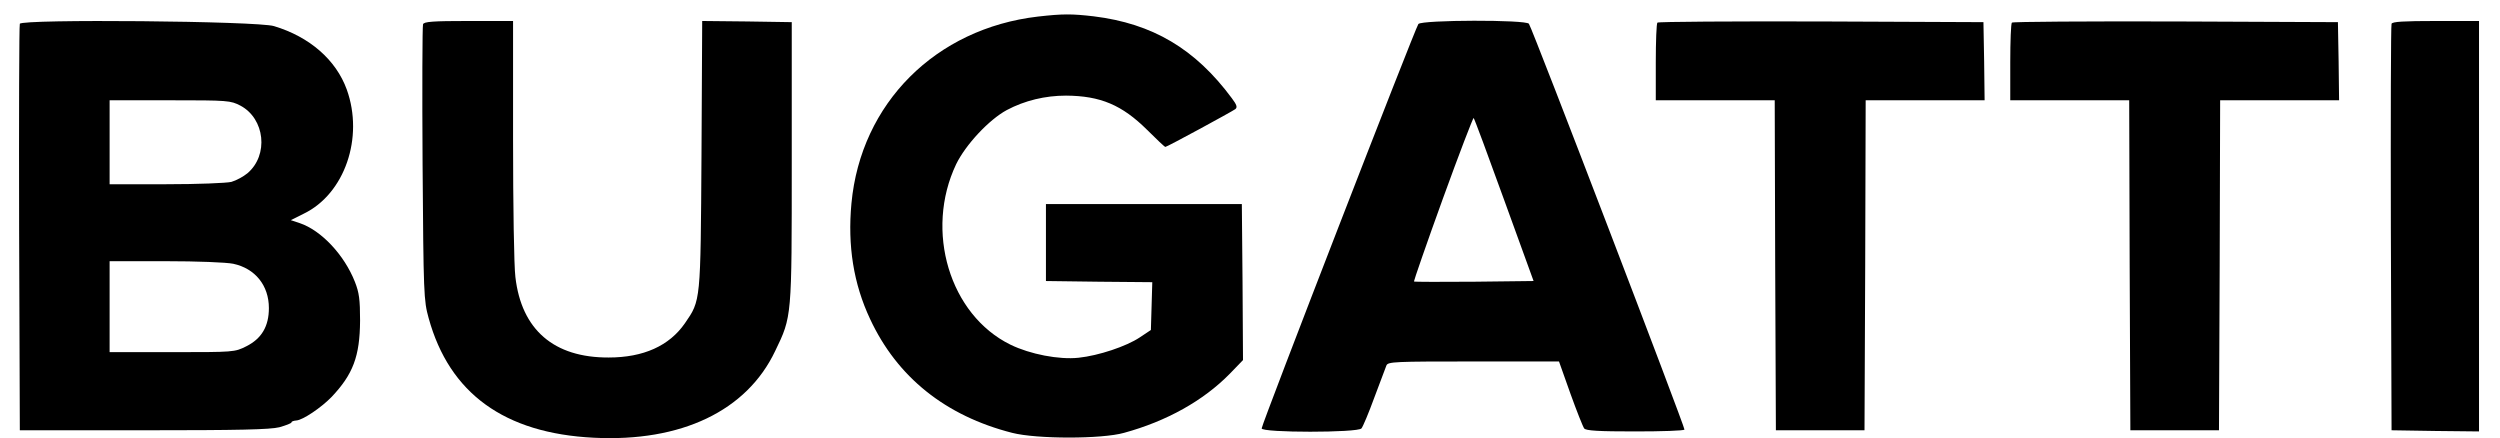 <?xml version="1.0" standalone="no"?>
<!DOCTYPE svg PUBLIC "-//W3C//DTD SVG 20010904//EN"
 "http://www.w3.org/TR/2001/REC-SVG-20010904/DTD/svg10.dtd">
<svg version="1.0" xmlns="http://www.w3.org/2000/svg"
 width="1072pt" height="188pt" viewBox="0 0 1072 188"
 preserveAspectRatio="xMidYMid meet">
<g transform="translate(0,188) scale(0.1,-0.1)"
fill="#000000" stroke="none">
<path d="M4451 1809 c-439 -51 -760 -372 -800 -801 -17 -182 9 -345 80 -496
116 -249 323 -415 609 -488 105 -27 385 -27 480 0 183 50 340 138 453 253 l57
59 -2 334 -3 335 -420 0 -420 0 0 -165 0 -165 228 -3 228 -2 -3 -103 -3 -102
-48 -32 c-57 -38 -176 -78 -262 -87 -84 -9 -208 15 -292 56 -261 128 -369 488
-233 774 41 84 141 191 217 232 77 41 165 62 254 62 148 -1 240 -40 348 -147
40 -40 75 -73 78 -73 7 0 285 151 300 162 10 8 6 19 -15 47 -157 212 -340 320
-592 351 -95 11 -133 11 -239 -1z"/>
<path d="M85 1778 c-3 -7 -4 -402 -3 -878 l3 -865 530 0 c412 0 542 3 583 13
28 8 52 17 52 21 0 4 9 7 21 8 28 2 106 55 150 100 93 98 122 175 123 328 0
91 -4 120 -22 166 -46 117 -145 221 -236 252 l-39 13 56 28 c175 85 258 326
184 532 -46 127 -159 226 -312 272 -70 22 -1082 31 -1090 10z m946 -351 c105
-56 122 -212 30 -290 -17 -14 -48 -31 -69 -37 -21 -5 -144 -10 -279 -10 l-243
0 0 180 0 180 258 0 c252 0 260 -1 303 -23z m-31 -678 c94 -20 153 -93 153
-190 0 -78 -31 -131 -97 -164 -50 -25 -52 -25 -318 -25 l-268 0 0 195 0 195
240 0 c136 0 261 -5 290 -11z"/>
<path d="M1814 1776 c-3 -8 -4 -277 -2 -598 4 -563 5 -586 26 -662 89 -323
325 -494 708 -513 375 -19 656 115 778 372 72 149 71 142 71 810 l0 600 -192
3 -192 2 -3 -572 c-4 -635 -3 -625 -71 -724 -67 -97 -178 -147 -327 -147 -235
-1 -374 119 -400 345 -6 45 -10 311 -10 591 l0 507 -190 0 c-156 0 -192 -3
-196 -14z"/>
<path d="M6082 1777 c-13 -16 -672 -1716 -672 -1734 0 -19 413 -19 428 0 6 7
31 66 55 132 25 66 48 128 52 138 7 16 34 17 374 17 l366 0 49 -138 c27 -75
54 -143 59 -149 7 -10 63 -13 218 -13 114 0 210 3 212 8 4 6 -649 1712 -667
1740 -11 18 -459 17 -474 -1z m368 -755 l126 -347 -254 -3 c-140 -1 -257 -1
-259 1 -1 2 54 162 124 355 70 193 130 349 132 346 3 -2 62 -161 131 -352z"/>
<path d="M7107 1783 c-4 -3 -7 -80 -7 -170 l0 -163 255 0 255 0 2 -707 3 -708
190 0 190 0 3 708 2 707 255 0 255 0 -2 168 -3 167 -696 3 c-382 1 -699 -1
-702 -5z"/>
<path d="M8627 1783 c-4 -3 -7 -80 -7 -170 l0 -163 255 0 255 0 2 -707 3 -708
190 0 190 0 3 708 2 707 255 0 255 0 -2 168 -3 167 -696 3 c-382 1 -699 -1
-702 -5z"/>
<path d="M10255 1778 c-3 -7 -4 -402 -3 -878 l3 -865 188 -3 187 -2 0 880 0
880 -185 0 c-139 0 -187 -3 -190 -12z"/>
</g>
</svg>
